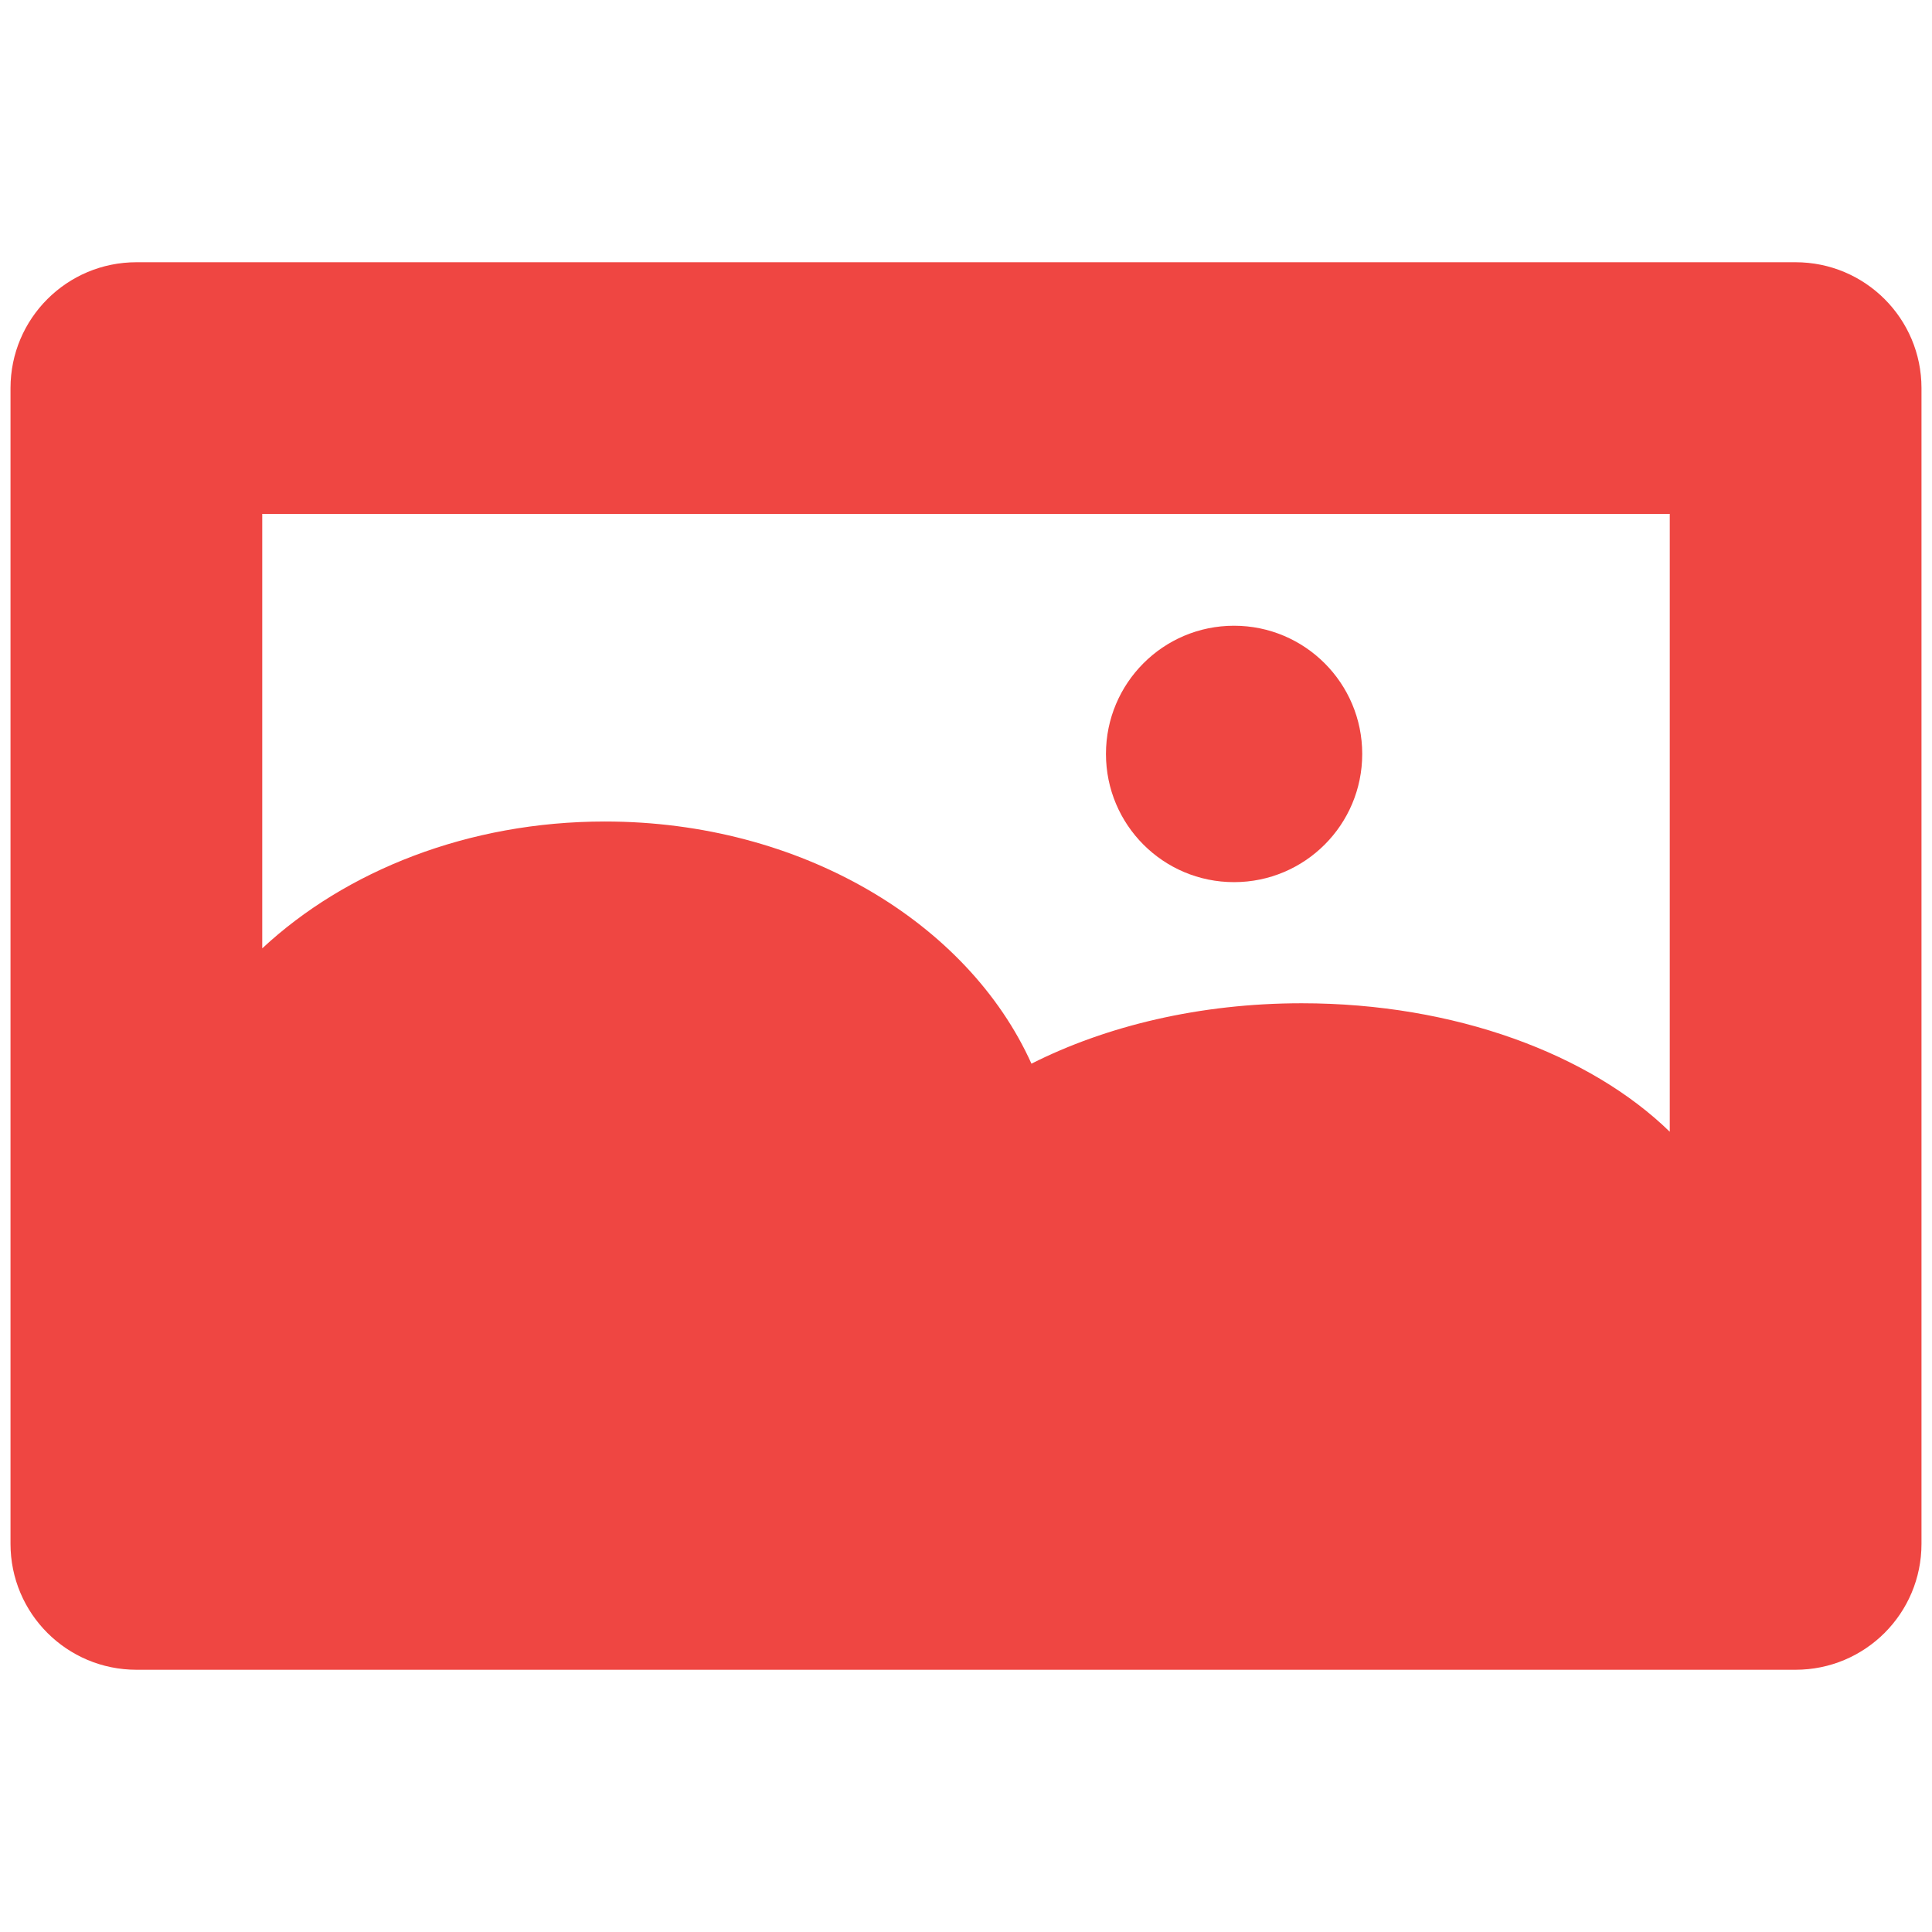 <?xml version="1.0" encoding="utf-8"?>
<!-- Generator: Adobe Illustrator 16.0.0, SVG Export Plug-In . SVG Version: 6.00 Build 0)  -->
<!DOCTYPE svg PUBLIC "-//W3C//DTD SVG 1.1//EN" "http://www.w3.org/Graphics/SVG/1.1/DTD/svg11.dtd">
<svg version="1.1" id="Layer_1" xmlns="http://www.w3.org/2000/svg" xmlns:xlink="http://www.w3.org/1999/xlink" x="0px" y="0px"
	 width="500px" height="500px" viewBox="0 0 500 500" enable-background="new 0 0 500 500" xml:space="preserve">
<g>
	<g>
		<path fill="#EF4642" d="M464.688,67.867H35.313c-18.001,0-32.593,14.573-32.593,32.573v299.101
			c0,18.02,14.592,32.592,32.593,32.592h429.375c18.001,0,32.591-14.572,32.591-32.592V100.44
			C497.279,82.44,482.689,67.867,464.688,67.867z M432.132,132.997v159.896c-20.566-20.035-55.54-33.251-95.246-33.251
			c-26.394,0-50.59,5.864-69.947,15.636c-16.462-36.516-59.611-62.672-110.388-62.672c-35.414,0-67.126,12.758-88.683,32.829
			V132.997H432.132z"/>
		<path fill="#EF4642" d="M319.363,228.297c18.332,0,33.179-14.848,33.179-33.179c0-18.313-14.847-33.178-33.179-33.178
			c-18.33,0-33.142,14.865-33.142,33.178C286.222,213.449,301.033,228.297,319.363,228.297z"/>
	</g>
</g>
</svg>
